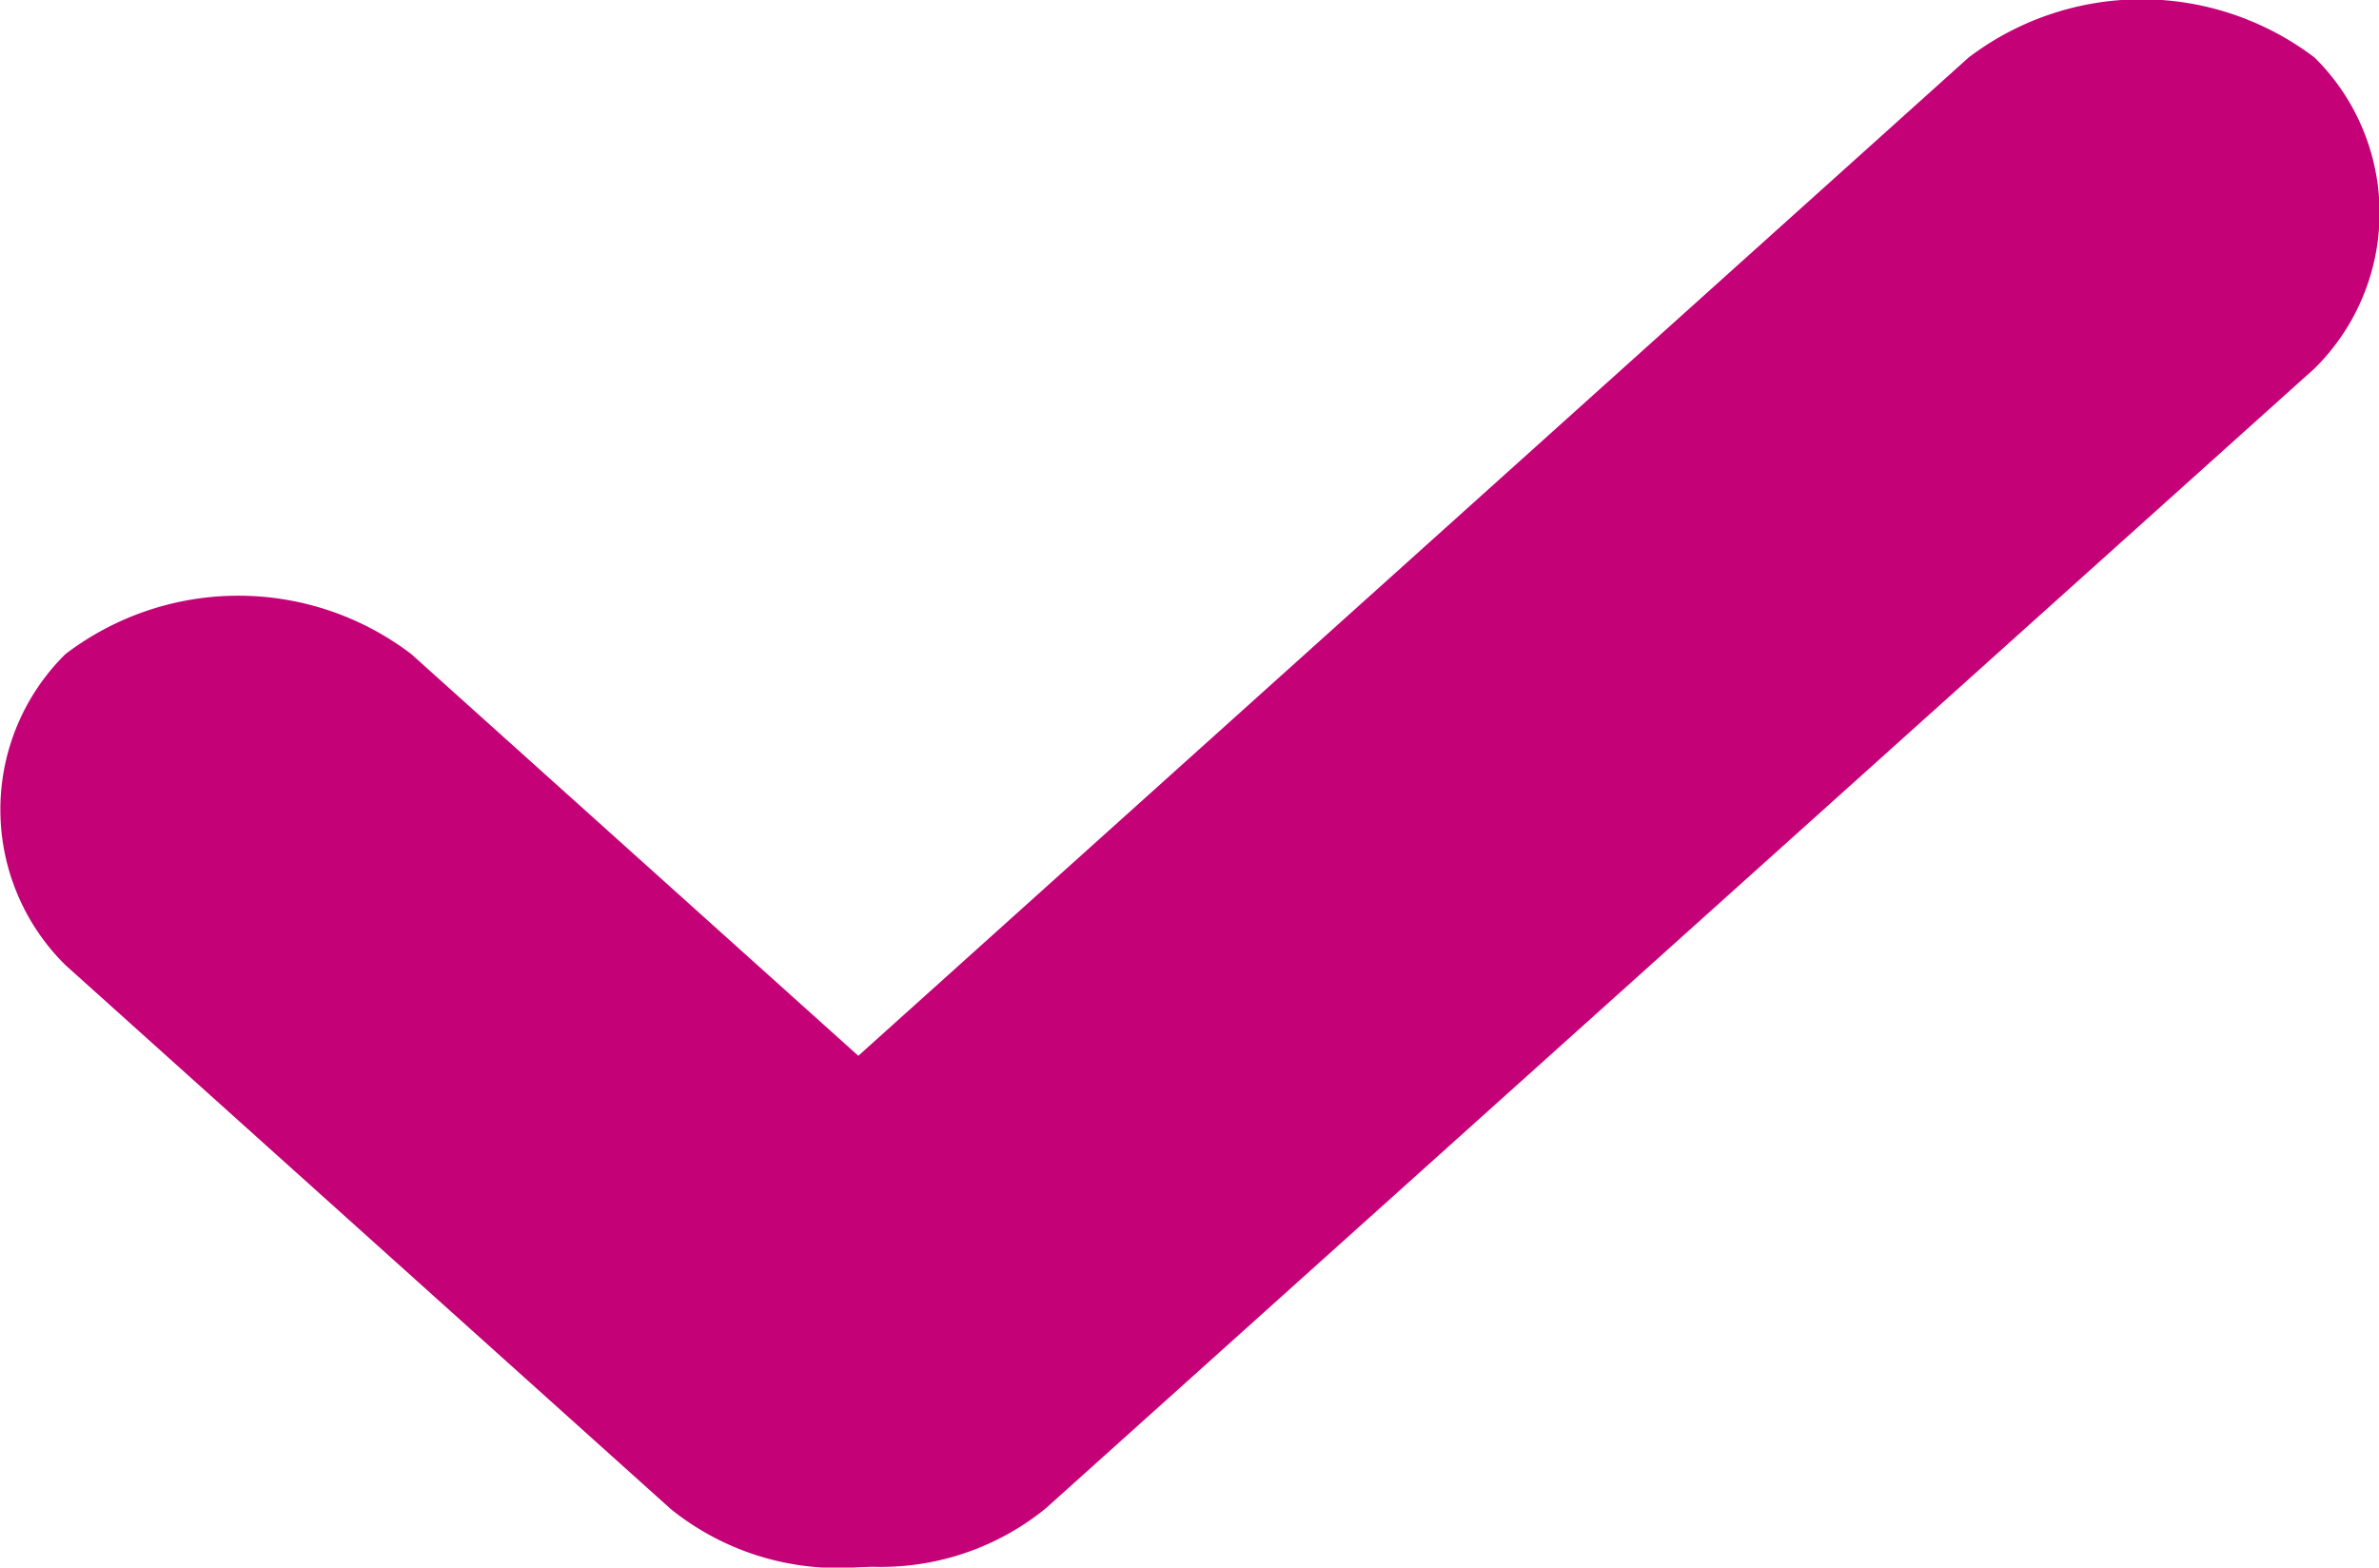 <svg xmlns="http://www.w3.org/2000/svg" width="15.25" height="10.05"><path d="M5.5 10.048a1.71 1.71 0 01-1.2-.373L.419 6.187a1.4 1.4 0 010-1.993 1.828 1.828 0 012.218 0l2.865 2.575 7.117-6.4a1.833 1.833 0 012.218 0 1.4 1.4 0 010 1.993L6.703 9.671a1.674 1.674 0 01-1.109.374z" fill="#c50178"/></svg>